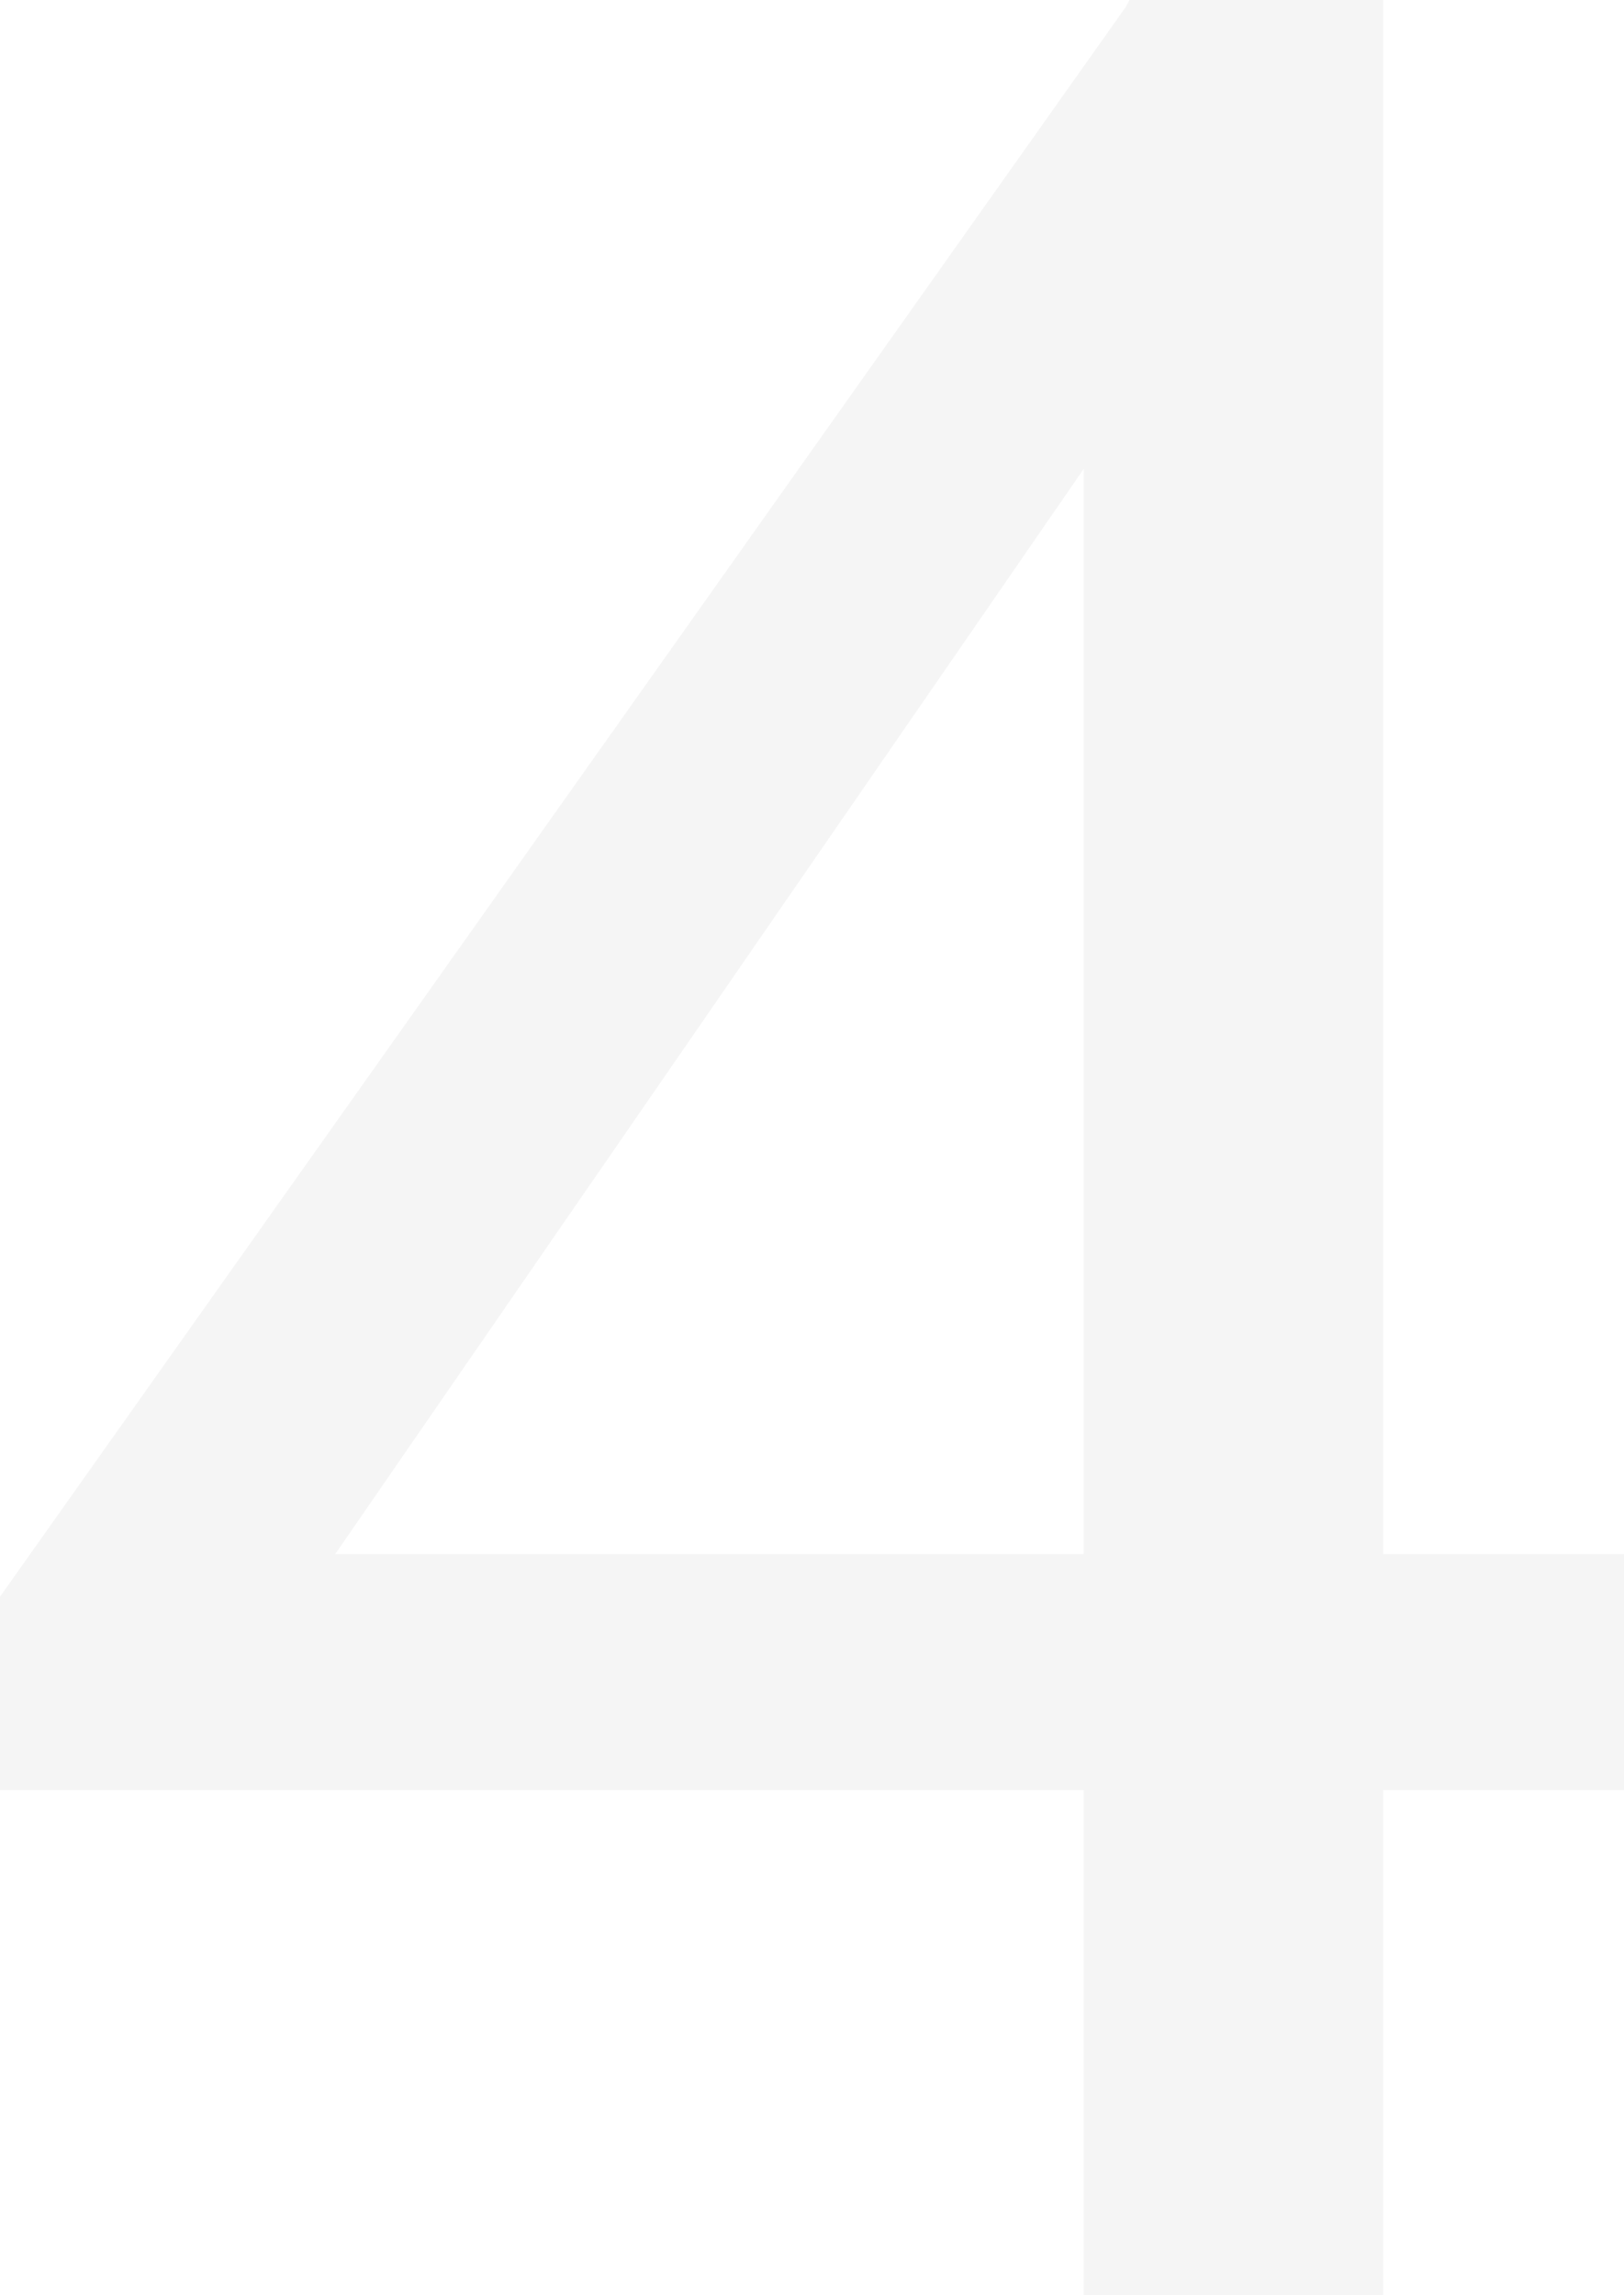 <?xml version="1.0" encoding="UTF-8"?> <svg xmlns="http://www.w3.org/2000/svg" width="484" height="684" viewBox="0 0 484 684" fill="none"> <path opacity="0.05" d="M484 533.52H412.224V684H322.99V533.52H0V475.869L335.599 1.954L336.569 0H412.224V463.166H484V533.52ZM99.904 463.166H322.99V139.731L99.904 463.166Z" fill="#3A3A3A"></path> </svg> 